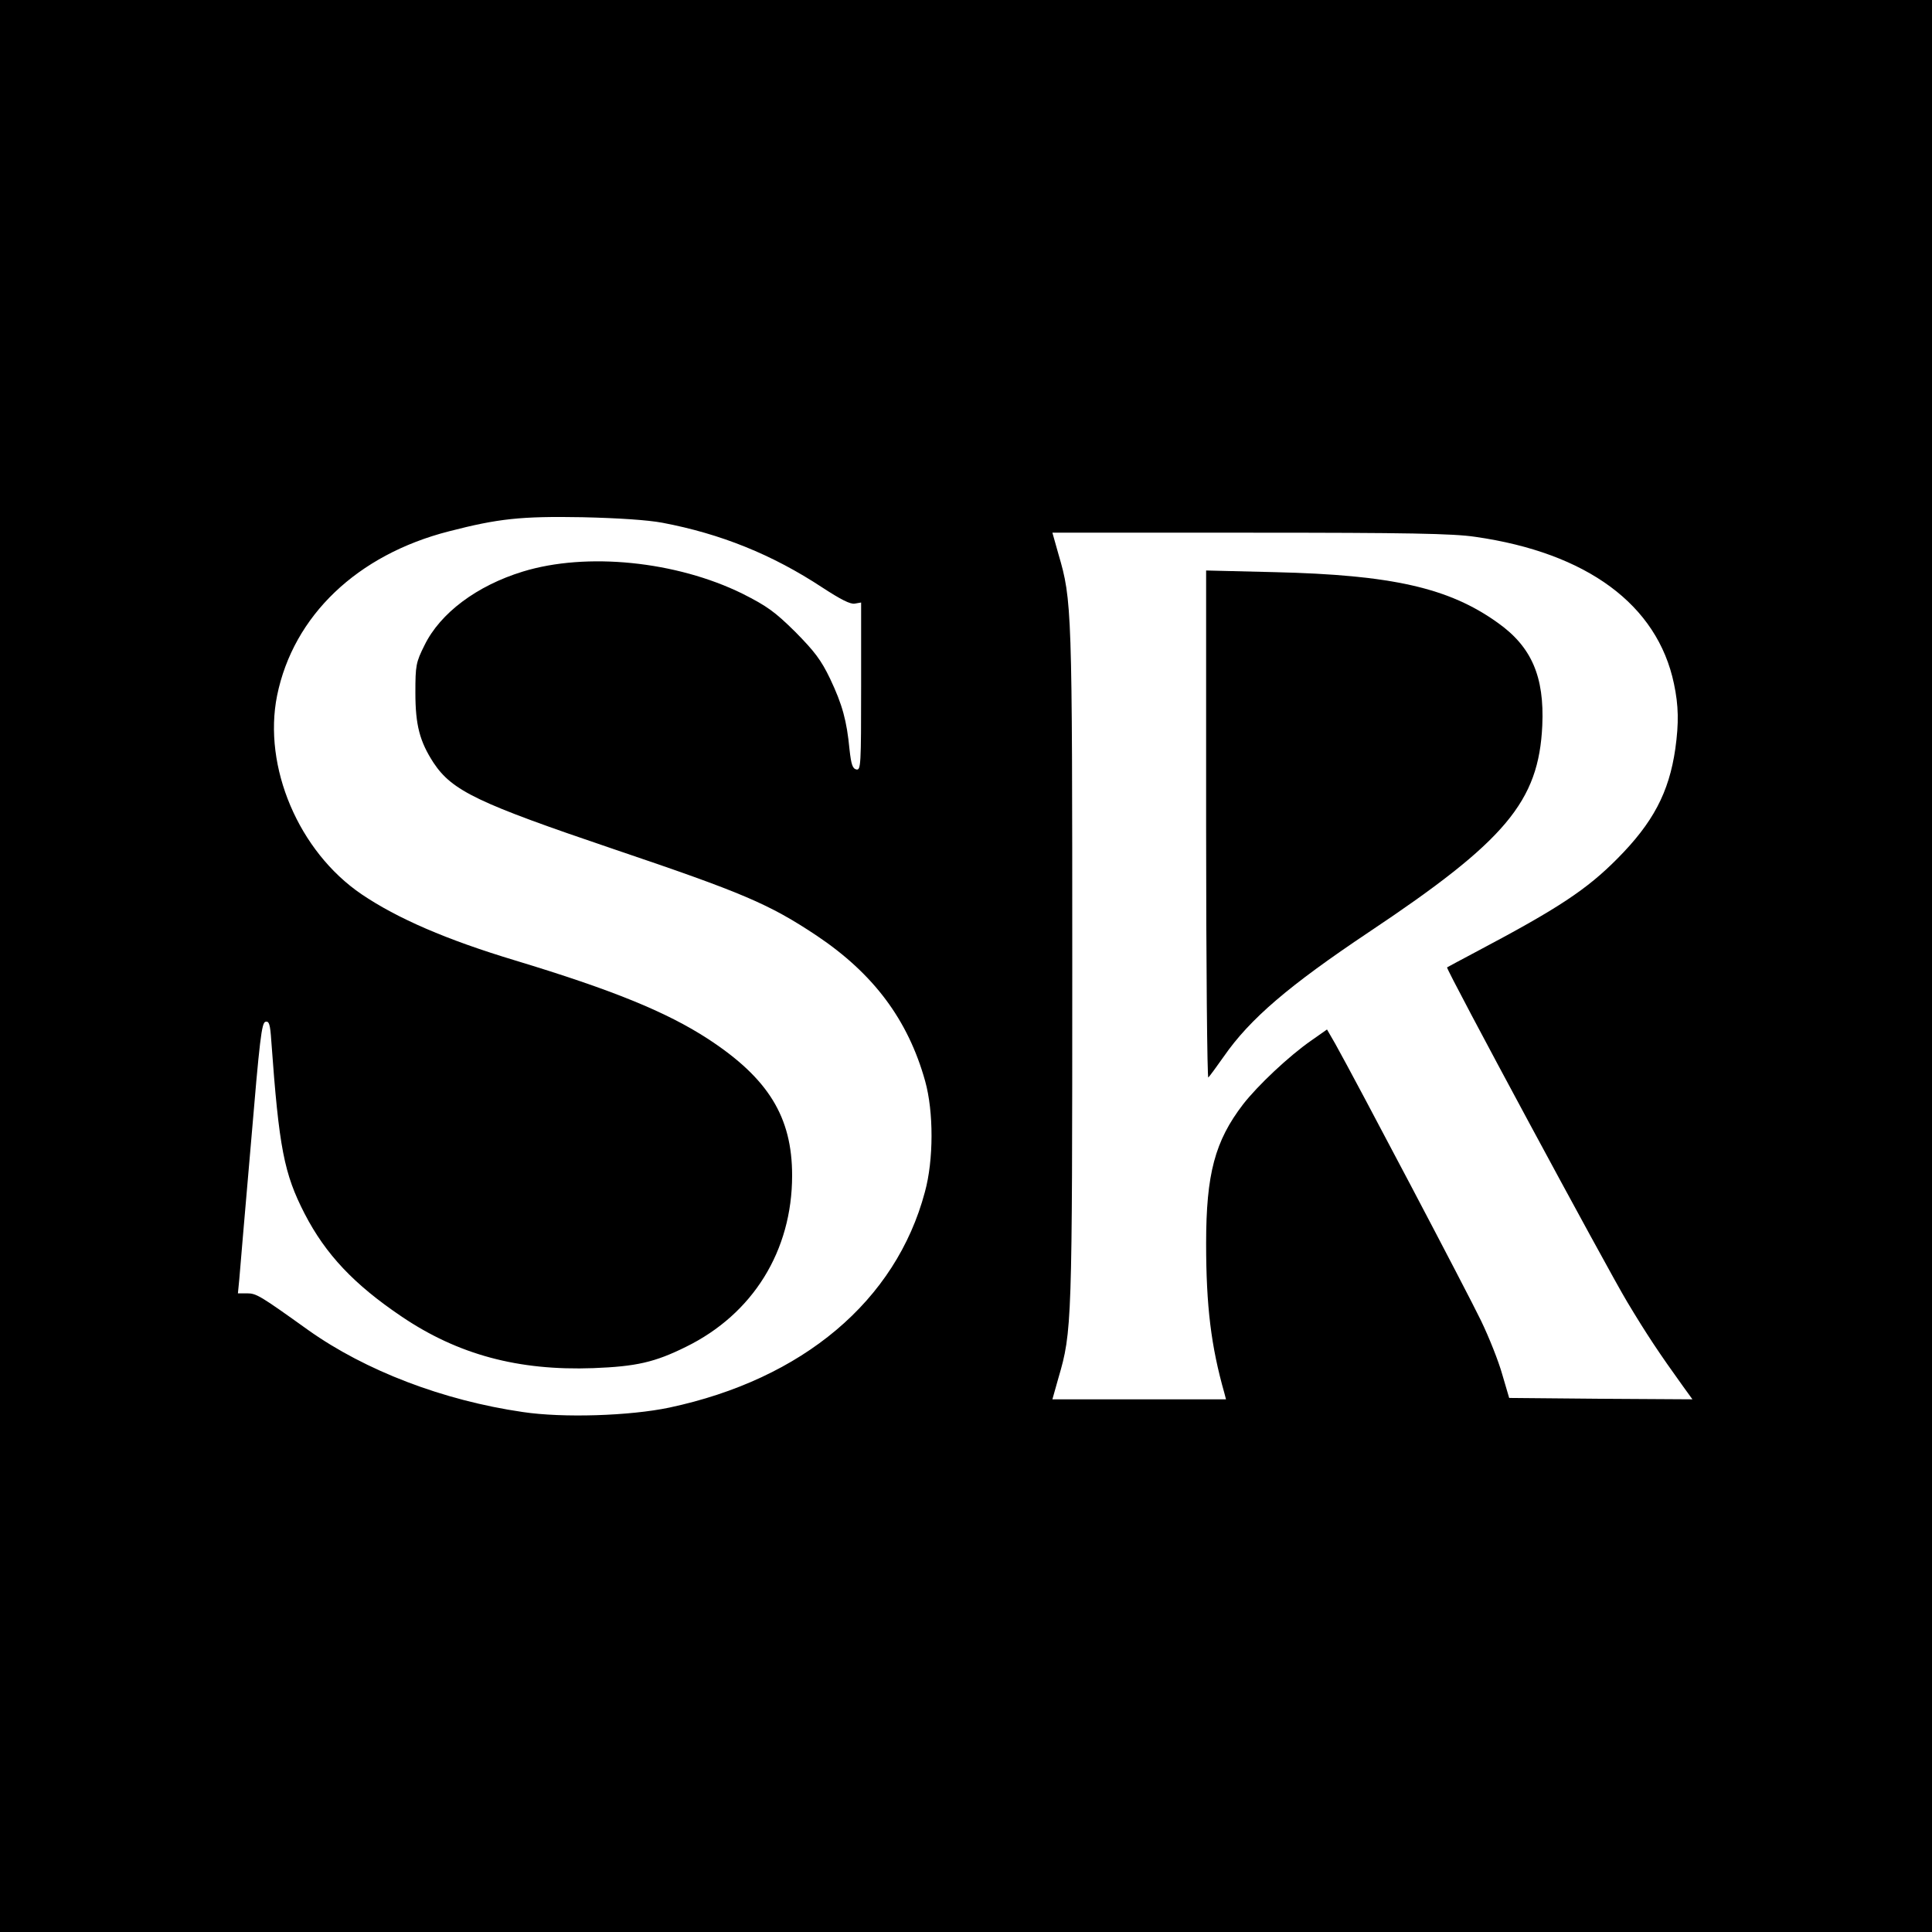 <?xml version="1.0" standalone="no"?>
<!DOCTYPE svg PUBLIC "-//W3C//DTD SVG 20010904//EN"
 "http://www.w3.org/TR/2001/REC-SVG-20010904/DTD/svg10.dtd">
<svg version="1.0" xmlns="http://www.w3.org/2000/svg"
 width="700pt" height="700pt" viewBox="0 0 700 700"
 preserveAspectRatio="xMidYMid meet">
<g transform="translate(0,700) scale(0.1,-0.1)"
fill="#000000" stroke="none">
<path d="M0 3500 l0 -3500 3500 0 3500 0 0 3500 0 3500 -3500 0 -3500 0 0
-3500z m2400 1606 c211 -40 398 -115 580 -235 66 -43 101 -61 117 -58 l23 4 0
-304 c0 -285 -1 -304 -17 -301 -14 3 -19 18 -25 72 -10 105 -26 163 -70 256
-33 69 -57 100 -127 171 -74 73 -102 93 -191 138 -240 118 -565 151 -796 80
-166 -51 -299 -150 -356 -267 -31 -62 -33 -73 -33 -172 0 -118 16 -177 66
-254 68 -102 161 -146 654 -313 467 -158 561 -198 734 -313 206 -138 331 -305
393 -527 31 -111 31 -286 -1 -402 -105 -394 -442 -678 -926 -781 -143 -30
-385 -38 -531 -16 -289 42 -570 150 -776 296 -176 126 -189 134 -223 134 l-33
0 5 51 c2 27 21 248 42 490 32 381 39 440 53 443 13 3 17 -9 21 -70 28 -388
46 -480 121 -626 76 -147 179 -256 351 -372 204 -138 423 -197 695 -187 155 6
222 21 335 77 243 119 385 348 385 621 0 212 -86 352 -305 495 -151 98 -345
177 -698 284 -249 75 -427 152 -557 240 -228 155 -358 462 -306 720 59 289
290 510 623 595 178 46 261 55 483 51 131 -3 236 -10 290 -20z m2945 -51 c405
-58 660 -246 720 -532 17 -80 18 -142 5 -236 -23 -159 -81 -268 -210 -398
-111 -112 -214 -180 -505 -334 -60 -32 -111 -59 -112 -60 -6 -4 580 -1091 652
-1211 72 -120 116 -186 203 -307 l34 -47 -332 2 -332 3 -25 85 c-13 47 -48
135 -77 195 -47 98 -453 869 -528 1003 l-30 52 -57 -40 c-82 -57 -194 -163
-247 -231 -102 -133 -134 -252 -134 -504 0 -228 18 -373 66 -542 l6 -23 -314
0 -315 0 22 78 c49 167 50 195 50 1492 0 1297 -1 1325 -50 1492 l-22 78 716 0
c570 0 736 -3 816 -15z"/>
<path d="M4370 4009 c0 -507 4 -919 8 -913 5 5 30 39 56 76 95 137 236 257
526 451 496 331 615 473 628 748 8 178 -39 286 -162 373 -176 126 -382 173
-808 183 l-248 6 0 -924z"/>
</g>
</svg>
